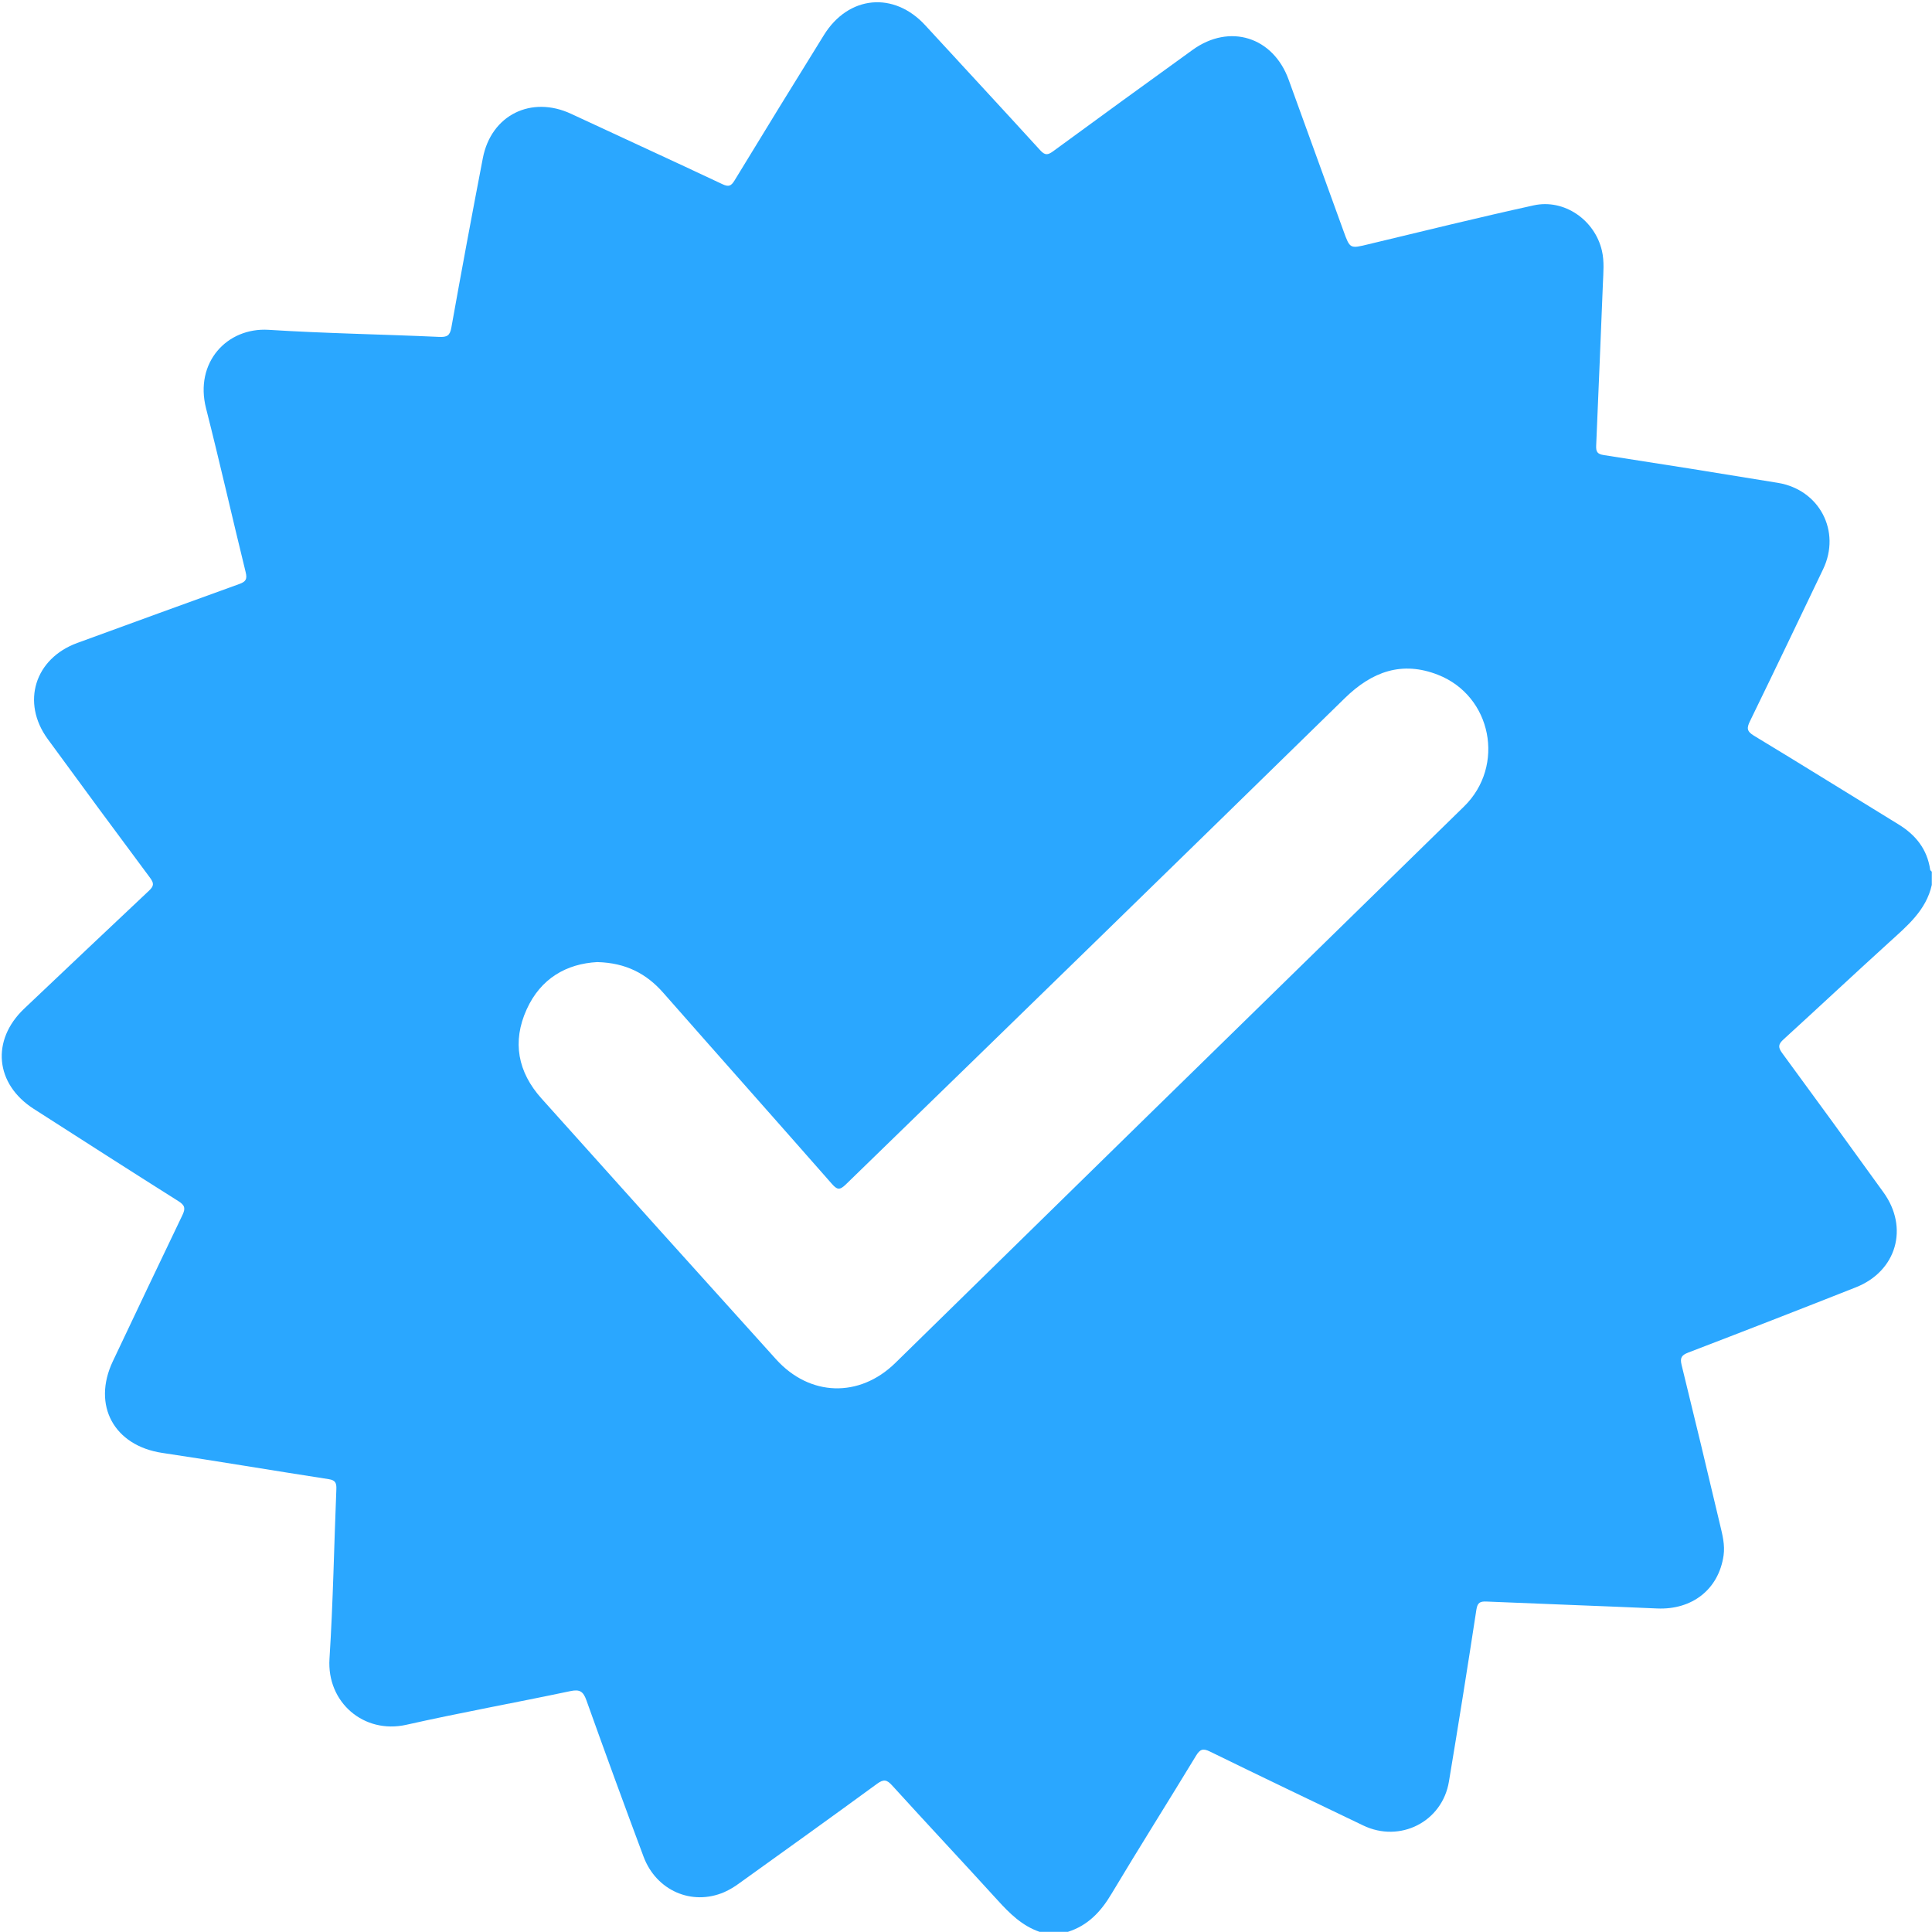 <?xml version="1.0" encoding="UTF-8"?> <svg xmlns="http://www.w3.org/2000/svg" width="50" height="50" viewBox="0 0 50 50" fill="none"> <g clip-path="url(#clip0_59_440)"> <path d="M27.637 49.996H26.904C26.451 49.84 26.128 49.519 25.814 49.173C24.911 48.18 23.992 47.202 23.089 46.208C22.952 46.057 22.871 46.039 22.699 46.164C21.518 47.028 20.328 47.881 19.139 48.734C19.015 48.827 18.882 48.906 18.742 48.969C17.905 49.329 16.984 48.929 16.655 48.05C16.152 46.703 15.658 45.353 15.175 44C15.094 43.775 15.005 43.714 14.761 43.766C13.345 44.065 11.922 44.321 10.513 44.638C9.418 44.882 8.455 44.059 8.527 42.929C8.621 41.468 8.645 40.003 8.705 38.54C8.711 38.384 8.682 38.308 8.51 38.281C7.072 38.059 5.638 37.816 4.199 37.601C2.954 37.415 2.38 36.373 2.919 35.232C3.516 33.968 4.117 32.707 4.721 31.447C4.805 31.272 4.786 31.192 4.616 31.085C3.365 30.297 2.12 29.496 0.874 28.698C-0.127 28.057 -0.236 26.921 0.627 26.103C1.701 25.084 2.777 24.067 3.855 23.052C3.985 22.93 3.989 22.86 3.884 22.718C2.995 21.525 2.112 20.327 1.234 19.125C0.544 18.177 0.9 17.041 2.002 16.639C3.398 16.131 4.793 15.618 6.191 15.115C6.365 15.053 6.402 14.987 6.357 14.805C6.01 13.393 5.69 11.973 5.332 10.566C5.031 9.38 5.875 8.469 6.953 8.536C8.421 8.629 9.895 8.652 11.366 8.719C11.569 8.728 11.644 8.687 11.681 8.478C11.943 7.013 12.215 5.551 12.496 4.092C12.712 2.974 13.752 2.465 14.783 2.947C16.085 3.555 17.393 4.151 18.693 4.765C18.856 4.842 18.921 4.818 19.012 4.667C19.777 3.41 20.547 2.157 21.323 0.907C21.958 -0.118 23.133 -0.23 23.946 0.655C24.937 1.733 25.934 2.806 26.92 3.888C27.044 4.024 27.116 4.016 27.256 3.914C28.456 3.035 29.659 2.16 30.867 1.289C31.823 0.6 32.949 0.954 33.35 2.062L34.77 5.979C34.938 6.442 34.937 6.438 35.42 6.32C36.842 5.979 38.262 5.629 39.69 5.315C40.483 5.14 41.273 5.694 41.457 6.486C41.523 6.77 41.494 7.053 41.483 7.337C41.427 8.735 41.369 10.133 41.309 11.531C41.302 11.689 41.336 11.752 41.509 11.778C43.011 12.01 44.511 12.249 46.011 12.496C47.089 12.673 47.65 13.75 47.183 14.729C46.555 16.041 45.928 17.353 45.291 18.66C45.204 18.838 45.201 18.923 45.389 19.038C46.641 19.794 47.882 20.569 49.13 21.333C49.579 21.607 49.876 21.978 49.953 22.508C49.955 22.526 49.98 22.543 49.995 22.56V22.901C49.848 23.562 49.355 23.964 48.888 24.39C47.974 25.22 47.071 26.066 46.158 26.899C46.027 27.019 46.007 27.094 46.119 27.249C47 28.448 47.875 29.651 48.744 30.858C49.407 31.775 49.083 32.9 48.029 33.316C46.587 33.886 45.143 34.448 43.695 35.003C43.526 35.068 43.473 35.134 43.518 35.318C43.857 36.698 44.189 38.079 44.515 39.462C44.577 39.722 44.645 39.983 44.606 40.256C44.479 41.13 43.796 41.667 42.885 41.627C41.415 41.562 39.944 41.511 38.474 41.448C38.308 41.441 38.238 41.471 38.209 41.656C37.982 43.142 37.745 44.626 37.498 46.108C37.325 47.149 36.231 47.701 35.28 47.243C33.956 46.608 32.629 45.974 31.309 45.328C31.128 45.239 31.052 45.275 30.952 45.44C30.227 46.635 29.48 47.817 28.763 49.016C28.49 49.475 28.154 49.832 27.637 49.996ZM15.465 24.898C14.659 24.94 13.993 25.322 13.63 26.123C13.249 26.962 13.402 27.748 14.014 28.429C16.032 30.682 18.055 32.932 20.084 35.178C20.957 36.145 22.24 36.181 23.168 35.276C25.337 33.153 27.505 31.03 29.672 28.906C32.411 26.227 35.15 23.549 37.89 20.871C38.962 19.822 38.61 18.011 37.215 17.464C36.285 17.099 35.51 17.378 34.804 18.068C30.507 22.27 26.202 26.465 21.889 30.654C21.727 30.812 21.661 30.789 21.525 30.634C20.076 28.984 18.616 27.343 17.166 25.694C16.728 25.195 16.195 24.919 15.465 24.899V24.898Z" fill="#2AA7FF"></path> </g> <defs> <clipPath id="clip0_59_440"> <rect width="50" height="50" fill="white"></rect> </clipPath> </defs> </svg> 